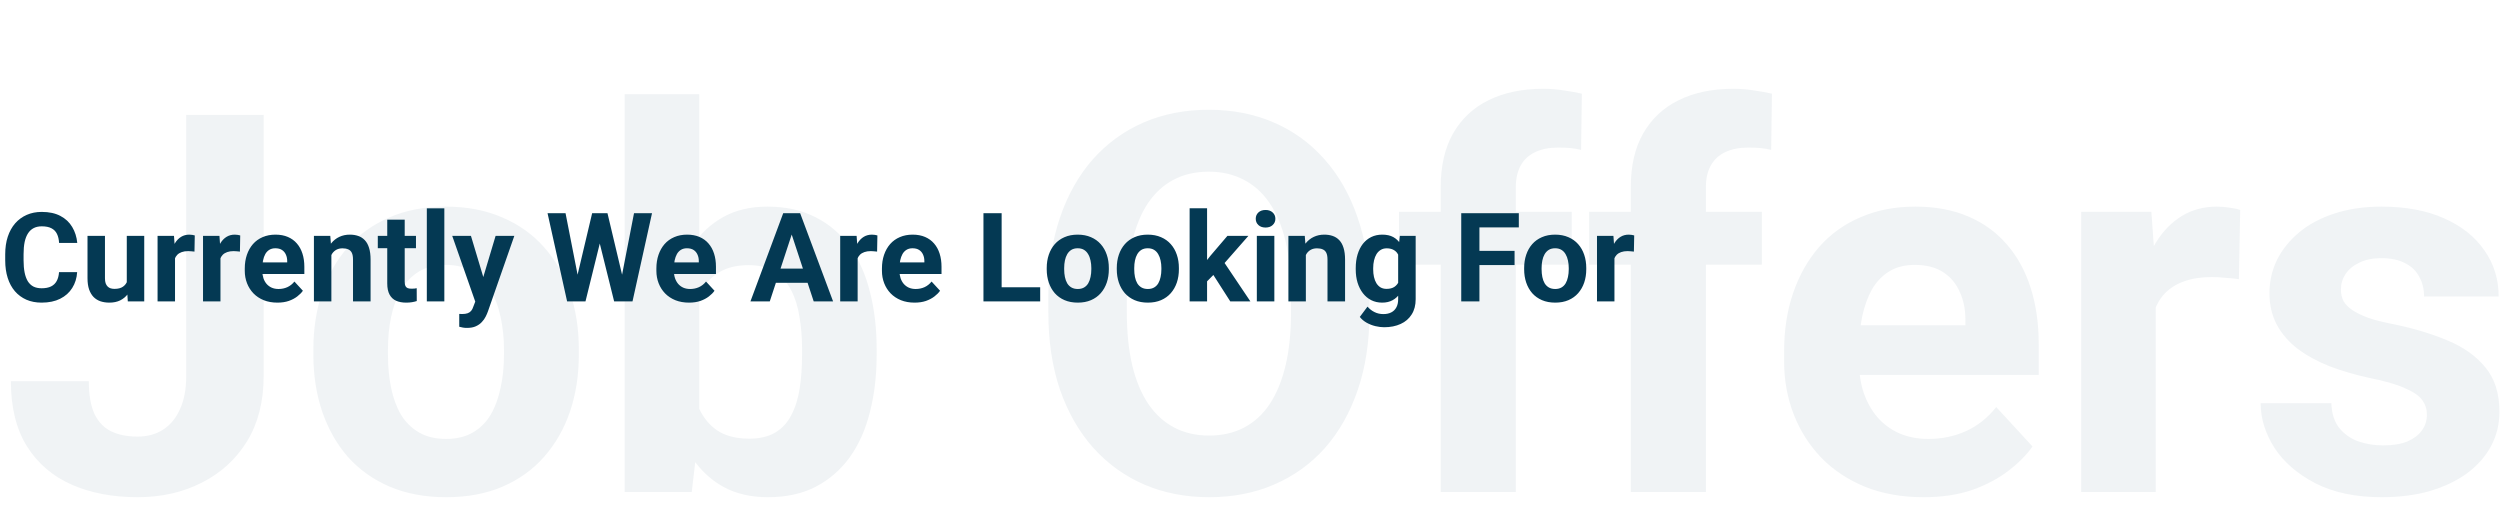 <svg width="564" height="117" viewBox="0 0 564 117" fill="none" xmlns="http://www.w3.org/2000/svg">
<path opacity="0.06" d="M42.008 84.883V25.931H59.478V84.883C59.478 90.57 58.231 95.459 55.739 99.549C53.246 103.599 49.838 106.715 45.514 108.897C41.229 111.078 36.4 112.169 31.024 112.169C25.454 112.169 20.527 111.234 16.242 109.364C11.958 107.494 8.589 104.632 6.135 100.775C3.681 96.88 2.454 91.953 2.454 85.994H20.04C20.04 89.11 20.469 91.583 21.326 93.414C22.221 95.244 23.487 96.549 25.123 97.328C26.759 98.107 28.726 98.497 31.024 98.497C33.245 98.497 35.173 97.971 36.809 96.919C38.444 95.868 39.71 94.329 40.606 92.304C41.541 90.278 42.008 87.805 42.008 84.883ZM70.696 80.034V78.807C70.696 74.172 71.358 69.907 72.682 66.012C74.007 62.078 75.935 58.67 78.466 55.787C80.998 52.905 84.114 50.665 87.815 49.068C91.515 47.432 95.761 46.614 100.552 46.614C105.342 46.614 109.608 47.432 113.347 49.068C117.086 50.665 120.222 52.905 122.753 55.787C125.324 58.67 127.272 62.078 128.596 66.012C129.92 69.907 130.583 74.172 130.583 78.807V80.034C130.583 84.63 129.92 88.895 128.596 92.829C127.272 96.725 125.324 100.133 122.753 103.054C120.222 105.936 117.106 108.176 113.405 109.773C109.705 111.37 105.459 112.169 100.668 112.169C95.877 112.169 91.612 111.37 87.873 109.773C84.173 108.176 81.037 105.936 78.466 103.054C75.935 100.133 74.007 96.725 72.682 92.829C71.358 88.895 70.696 84.63 70.696 80.034ZM87.522 78.807V80.034C87.522 82.683 87.756 85.156 88.224 87.454C88.691 89.752 89.431 91.778 90.444 93.531C91.495 95.244 92.859 96.588 94.534 97.562C96.209 98.536 98.253 99.023 100.668 99.023C103.005 99.023 105.011 98.536 106.686 97.562C108.361 96.588 109.705 95.244 110.718 93.531C111.73 91.778 112.47 89.752 112.938 87.454C113.444 85.156 113.697 82.683 113.697 80.034V78.807C113.697 76.236 113.444 73.822 112.938 71.562C112.47 69.264 111.711 67.239 110.659 65.486C109.647 63.694 108.303 62.292 106.628 61.279C104.953 60.267 102.928 59.76 100.552 59.76C98.175 59.76 96.15 60.267 94.475 61.279C92.839 62.292 91.495 63.694 90.444 65.486C89.431 67.239 88.691 69.264 88.224 71.562C87.756 73.822 87.522 76.236 87.522 78.807ZM140.924 21.257H157.751V96.51L156.056 111H140.924V21.257ZM197.773 78.749V79.976C197.773 84.689 197.266 89.012 196.254 92.946C195.28 96.88 193.761 100.289 191.696 103.171C189.632 106.014 187.061 108.234 183.984 109.831C180.946 111.39 177.362 112.169 173.234 112.169C169.378 112.169 166.028 111.39 163.184 109.831C160.38 108.273 158.023 106.073 156.115 103.229C154.206 100.386 152.668 97.056 151.499 93.238C150.331 89.421 149.454 85.254 148.87 80.735V78.048C149.454 73.529 150.331 69.362 151.499 65.544C152.668 61.727 154.206 58.397 156.115 55.553C158.023 52.71 160.38 50.509 163.184 48.951C165.989 47.393 169.3 46.614 173.117 46.614C177.285 46.614 180.907 47.413 183.984 49.01C187.1 50.568 189.671 52.788 191.696 55.67C193.761 58.514 195.28 61.903 196.254 65.837C197.266 69.732 197.773 74.036 197.773 78.749ZM180.946 79.976V78.749C180.946 76.178 180.751 73.763 180.362 71.504C180.011 69.206 179.388 67.2 178.492 65.486C177.596 63.733 176.369 62.35 174.811 61.338C173.292 60.325 171.325 59.819 168.91 59.819C166.612 59.819 164.665 60.208 163.068 60.987C161.471 61.766 160.146 62.857 159.095 64.259C158.082 65.661 157.322 67.336 156.816 69.284C156.31 71.192 155.998 73.296 155.881 75.594V83.248C155.998 86.325 156.504 89.051 157.4 91.427C158.335 93.764 159.737 95.614 161.607 96.978C163.515 98.302 165.989 98.964 169.027 98.964C171.403 98.964 173.37 98.497 174.928 97.562C176.486 96.627 177.694 95.303 178.55 93.589C179.446 91.875 180.07 89.869 180.42 87.571C180.771 85.234 180.946 82.702 180.946 79.976ZM308.958 66.479V70.511C308.958 76.977 308.081 82.78 306.329 87.922C304.576 93.063 302.102 97.445 298.908 101.068C295.715 104.651 291.897 107.397 287.457 109.306C283.056 111.214 278.167 112.169 272.792 112.169C267.456 112.169 262.567 111.214 258.127 109.306C253.726 107.397 249.908 104.651 246.675 101.068C243.443 97.445 240.93 93.063 239.138 87.922C237.386 82.78 236.509 76.977 236.509 70.511V66.479C236.509 59.974 237.386 54.171 239.138 49.068C240.891 43.927 243.365 39.545 246.559 35.922C249.792 32.3 253.609 29.534 258.01 27.626C262.451 25.717 267.339 24.763 272.675 24.763C278.05 24.763 282.939 25.717 287.34 27.626C291.78 29.534 295.598 32.3 298.792 35.922C302.025 39.545 304.517 43.927 306.27 49.068C308.062 54.171 308.958 59.974 308.958 66.479ZM291.255 70.511V66.362C291.255 61.844 290.846 57.871 290.028 54.443C289.21 51.016 288.002 48.133 286.405 45.796C284.808 43.459 282.861 41.706 280.563 40.538C278.265 39.331 275.635 38.727 272.675 38.727C269.715 38.727 267.086 39.331 264.788 40.538C262.528 41.706 260.6 43.459 259.003 45.796C257.445 48.133 256.257 51.016 255.439 54.443C254.621 57.871 254.212 61.844 254.212 66.362V70.511C254.212 74.99 254.621 78.963 255.439 82.43C256.257 85.857 257.465 88.759 259.062 91.135C260.659 93.472 262.606 95.244 264.904 96.452C267.203 97.659 269.832 98.263 272.792 98.263C275.752 98.263 278.381 97.659 280.68 96.452C282.978 95.244 284.906 93.472 286.464 91.135C288.022 88.759 289.21 85.857 290.028 82.43C290.846 78.963 291.255 74.99 291.255 70.511ZM341.969 111H325.025V42.174C325.025 37.383 325.96 33.352 327.829 30.08C329.738 26.769 332.406 24.276 335.834 22.601C339.3 20.887 343.41 20.03 348.162 20.03C349.72 20.03 351.219 20.147 352.661 20.381C354.102 20.576 355.504 20.829 356.867 21.14L356.692 33.819C355.952 33.624 355.173 33.488 354.355 33.41C353.537 33.332 352.583 33.293 351.492 33.293C349.467 33.293 347.733 33.644 346.292 34.345C344.89 35.007 343.819 36 343.079 37.325C342.339 38.649 341.969 40.265 341.969 42.174V111ZM354.589 47.783V59.702H315.618V47.783H354.589ZM384.853 111H367.91V42.174C367.91 37.383 368.845 33.352 370.714 30.08C372.623 26.769 375.291 24.276 378.719 22.601C382.185 20.887 386.295 20.03 391.047 20.03C392.605 20.03 394.104 20.147 395.545 20.381C396.987 20.576 398.389 20.829 399.752 21.14L399.577 33.819C398.837 33.624 398.058 33.488 397.24 33.41C396.422 33.332 395.468 33.293 394.377 33.293C392.351 33.293 390.618 33.644 389.177 34.345C387.775 35.007 386.704 36 385.964 37.325C385.223 38.649 384.853 40.265 384.853 42.174V111ZM397.473 47.783V59.702H358.503V47.783H397.473ZM433.99 112.169C429.082 112.169 424.681 111.39 420.786 109.831C416.89 108.234 413.58 106.034 410.853 103.229C408.165 100.425 406.101 97.172 404.66 93.472C403.219 89.733 402.498 85.76 402.498 81.553V79.216C402.498 74.425 403.18 70.043 404.543 66.07C405.906 62.097 407.854 58.65 410.386 55.729C412.956 52.807 416.073 50.568 419.734 49.01C423.395 47.413 427.524 46.614 432.12 46.614C436.6 46.614 440.573 47.354 444.039 48.834C447.506 50.315 450.408 52.418 452.745 55.145C455.121 57.871 456.912 61.143 458.12 64.96C459.327 68.738 459.931 72.945 459.931 77.58V84.591H409.685V73.374H443.396V72.088C443.396 69.751 442.968 67.667 442.111 65.837C441.293 63.967 440.047 62.487 438.372 61.396C436.697 60.306 434.555 59.76 431.945 59.76C429.725 59.76 427.816 60.247 426.219 61.221C424.622 62.195 423.317 63.558 422.305 65.311C421.331 67.064 420.591 69.128 420.084 71.504C419.617 73.841 419.383 76.412 419.383 79.216V81.553C419.383 84.085 419.734 86.422 420.435 88.564C421.175 90.707 422.207 92.557 423.532 94.115C424.895 95.673 426.531 96.88 428.439 97.737C430.387 98.594 432.588 99.023 435.042 99.023C438.08 99.023 440.904 98.438 443.513 97.27C446.162 96.062 448.441 94.251 450.349 91.836L458.529 100.717C457.205 102.626 455.393 104.456 453.095 106.209C450.836 107.962 448.11 109.403 444.916 110.533C441.722 111.623 438.08 112.169 433.99 112.169ZM486.34 61.571V111H469.513V47.783H485.347L486.34 61.571ZM505.387 47.374L505.095 62.974C504.277 62.857 503.283 62.759 502.115 62.681C500.985 62.565 499.953 62.506 499.018 62.506C496.642 62.506 494.578 62.818 492.825 63.441C491.111 64.025 489.67 64.902 488.502 66.07C487.372 67.239 486.515 68.66 485.931 70.335C485.385 72.01 485.074 73.919 484.996 76.061L481.607 75.01C481.607 70.92 482.016 67.161 482.834 63.733C483.652 60.267 484.84 57.248 486.398 54.677C487.995 52.106 489.943 50.12 492.241 48.718C494.539 47.315 497.168 46.614 500.128 46.614C501.063 46.614 502.017 46.692 502.991 46.848C503.965 46.965 504.763 47.14 505.387 47.374ZM547.512 93.531C547.512 92.323 547.161 91.233 546.46 90.259C545.759 89.285 544.454 88.389 542.546 87.571C540.676 86.714 537.969 85.935 534.425 85.234C531.231 84.533 528.251 83.656 525.485 82.605C522.759 81.514 520.383 80.209 518.357 78.69C516.371 77.171 514.813 75.379 513.683 73.315C512.554 71.212 511.989 68.816 511.989 66.129C511.989 63.48 512.554 60.987 513.683 58.65C514.852 56.313 516.507 54.249 518.649 52.457C520.831 50.626 523.479 49.205 526.595 48.192C529.75 47.14 533.295 46.614 537.229 46.614C542.721 46.614 547.434 47.491 551.368 49.243C555.341 50.996 558.379 53.411 560.483 56.488C562.625 59.526 563.696 62.993 563.696 66.888H546.869C546.869 65.252 546.519 63.792 545.818 62.506C545.155 61.182 544.104 60.15 542.663 59.41C541.26 58.631 539.43 58.241 537.171 58.241C535.301 58.241 533.684 58.572 532.321 59.234C530.958 59.858 529.906 60.715 529.166 61.805C528.465 62.857 528.115 64.025 528.115 65.311C528.115 66.284 528.309 67.161 528.699 67.94C529.127 68.68 529.809 69.362 530.744 69.985C531.679 70.608 532.886 71.192 534.366 71.738C535.885 72.244 537.755 72.711 539.975 73.14C544.532 74.075 548.603 75.302 552.186 76.821C555.77 78.301 558.613 80.326 560.716 82.897C562.82 85.429 563.871 88.759 563.871 92.888C563.871 95.692 563.248 98.263 562.002 100.6C560.755 102.937 558.964 104.982 556.626 106.735C554.289 108.449 551.485 109.793 548.213 110.766C544.98 111.701 541.338 112.169 537.287 112.169C531.406 112.169 526.42 111.117 522.33 109.014C518.279 106.91 515.202 104.242 513.099 101.009C511.035 97.737 510.002 94.388 510.002 90.96H525.953C526.031 93.258 526.615 95.108 527.706 96.51C528.835 97.912 530.257 98.925 531.971 99.549C533.723 100.172 535.613 100.483 537.638 100.483C539.819 100.483 541.63 100.191 543.072 99.607C544.513 98.984 545.603 98.166 546.343 97.153C547.122 96.101 547.512 94.894 547.512 93.531Z" fill="#043953"/>
<path d="M13.316 61.397H17.404C17.322 62.736 16.953 63.926 16.297 64.965C15.65 66.004 14.743 66.815 13.576 67.398C12.419 67.982 11.024 68.273 9.393 68.273C8.117 68.273 6.973 68.055 5.961 67.617C4.949 67.171 4.083 66.533 3.363 65.703C2.652 64.874 2.11 63.871 1.736 62.695C1.363 61.52 1.176 60.203 1.176 58.744V57.363C1.176 55.905 1.367 54.588 1.75 53.412C2.142 52.227 2.698 51.22 3.418 50.391C4.147 49.561 5.018 48.923 6.029 48.477C7.041 48.03 8.171 47.807 9.42 47.807C11.079 47.807 12.478 48.107 13.617 48.709C14.766 49.31 15.654 50.14 16.283 51.197C16.921 52.255 17.304 53.458 17.432 54.807H13.33C13.284 54.005 13.125 53.325 12.852 52.77C12.578 52.204 12.163 51.781 11.607 51.498C11.06 51.206 10.331 51.06 9.42 51.06C8.736 51.06 8.139 51.188 7.629 51.443C7.118 51.699 6.69 52.086 6.344 52.605C5.997 53.125 5.738 53.781 5.564 54.574C5.4 55.358 5.318 56.279 5.318 57.336V58.744C5.318 59.774 5.396 60.681 5.551 61.465C5.706 62.24 5.943 62.896 6.262 63.434C6.59 63.962 7.009 64.363 7.52 64.637C8.039 64.901 8.663 65.033 9.393 65.033C10.249 65.033 10.956 64.897 11.512 64.623C12.068 64.35 12.492 63.944 12.783 63.406C13.084 62.868 13.262 62.199 13.316 61.397ZM28.602 64.459V53.207H32.539V68H28.834L28.602 64.459ZM29.039 61.424L30.201 61.397C30.201 62.381 30.087 63.297 29.859 64.144C29.631 64.983 29.29 65.712 28.834 66.332C28.378 66.943 27.804 67.421 27.111 67.768C26.419 68.105 25.603 68.273 24.664 68.273C23.944 68.273 23.279 68.173 22.668 67.973C22.066 67.763 21.547 67.439 21.109 67.002C20.681 66.555 20.344 65.986 20.098 65.293C19.861 64.591 19.742 63.748 19.742 62.764V53.207H23.68V62.791C23.68 63.228 23.73 63.598 23.83 63.898C23.939 64.199 24.09 64.445 24.281 64.637C24.473 64.828 24.696 64.965 24.951 65.047C25.215 65.129 25.507 65.17 25.826 65.17C26.637 65.17 27.275 65.006 27.74 64.678C28.214 64.35 28.547 63.903 28.738 63.338C28.939 62.764 29.039 62.126 29.039 61.424ZM39.484 56.434V68H35.547V53.207H39.252L39.484 56.434ZM43.941 53.111L43.873 56.762C43.682 56.734 43.449 56.712 43.176 56.693C42.911 56.666 42.67 56.652 42.451 56.652C41.895 56.652 41.412 56.725 41.002 56.871C40.601 57.008 40.264 57.213 39.99 57.486C39.726 57.76 39.525 58.092 39.389 58.484C39.261 58.876 39.188 59.323 39.17 59.824L38.377 59.578C38.377 58.621 38.473 57.742 38.664 56.94C38.855 56.128 39.133 55.422 39.498 54.82C39.872 54.219 40.328 53.754 40.865 53.426C41.403 53.098 42.018 52.934 42.711 52.934C42.93 52.934 43.153 52.952 43.381 52.988C43.609 53.016 43.796 53.057 43.941 53.111ZM49.738 56.434V68H45.801V53.207H49.506L49.738 56.434ZM54.195 53.111L54.127 56.762C53.935 56.734 53.703 56.712 53.43 56.693C53.165 56.666 52.924 56.652 52.705 56.652C52.149 56.652 51.666 56.725 51.256 56.871C50.855 57.008 50.518 57.213 50.244 57.486C49.98 57.76 49.779 58.092 49.643 58.484C49.515 58.876 49.442 59.323 49.424 59.824L48.631 59.578C48.631 58.621 48.727 57.742 48.918 56.94C49.109 56.128 49.387 55.422 49.752 54.82C50.126 54.219 50.581 53.754 51.119 53.426C51.657 53.098 52.272 52.934 52.965 52.934C53.184 52.934 53.407 52.952 53.635 52.988C53.863 53.016 54.05 53.057 54.195 53.111ZM62.59 68.273C61.441 68.273 60.411 68.091 59.5 67.727C58.589 67.353 57.814 66.838 57.176 66.182C56.547 65.525 56.064 64.764 55.727 63.898C55.389 63.023 55.221 62.094 55.221 61.109V60.562C55.221 59.441 55.38 58.416 55.699 57.486C56.018 56.557 56.474 55.75 57.066 55.066C57.668 54.383 58.397 53.859 59.254 53.494C60.111 53.12 61.077 52.934 62.152 52.934C63.2 52.934 64.13 53.107 64.941 53.453C65.753 53.8 66.432 54.292 66.978 54.93C67.534 55.568 67.954 56.333 68.236 57.227C68.519 58.111 68.66 59.095 68.66 60.18V61.82H56.902V59.195H64.791V58.895C64.791 58.348 64.691 57.86 64.49 57.432C64.299 56.994 64.007 56.648 63.615 56.393C63.223 56.137 62.722 56.01 62.111 56.01C61.592 56.01 61.145 56.124 60.772 56.352C60.398 56.579 60.092 56.898 59.855 57.309C59.628 57.719 59.454 58.202 59.336 58.758C59.227 59.305 59.172 59.906 59.172 60.562V61.109C59.172 61.702 59.254 62.249 59.418 62.75C59.591 63.251 59.833 63.684 60.143 64.049C60.462 64.413 60.844 64.696 61.291 64.897C61.747 65.097 62.262 65.197 62.836 65.197C63.547 65.197 64.208 65.061 64.818 64.787C65.438 64.505 65.971 64.081 66.418 63.516L68.332 65.594C68.022 66.04 67.598 66.469 67.061 66.879C66.532 67.289 65.894 67.626 65.147 67.891C64.399 68.146 63.547 68.273 62.59 68.273ZM74.758 56.365V68H70.82V53.207H74.512L74.758 56.365ZM74.184 60.084H73.117C73.117 58.99 73.258 58.006 73.541 57.131C73.824 56.247 74.22 55.495 74.731 54.875C75.241 54.246 75.847 53.768 76.549 53.44C77.26 53.102 78.053 52.934 78.928 52.934C79.62 52.934 80.254 53.034 80.828 53.234C81.402 53.435 81.894 53.754 82.305 54.191C82.724 54.629 83.043 55.208 83.262 55.928C83.49 56.648 83.603 57.527 83.603 58.566V68H79.639V58.553C79.639 57.897 79.547 57.386 79.365 57.022C79.183 56.657 78.914 56.402 78.559 56.256C78.212 56.101 77.784 56.023 77.273 56.023C76.745 56.023 76.284 56.128 75.893 56.338C75.51 56.547 75.191 56.839 74.936 57.213C74.689 57.578 74.503 58.006 74.375 58.498C74.247 58.99 74.184 59.519 74.184 60.084ZM93.844 53.207V55.996H85.231V53.207H93.844ZM87.363 49.557H91.301V63.543C91.301 63.971 91.356 64.299 91.465 64.527C91.583 64.755 91.757 64.915 91.984 65.006C92.212 65.088 92.499 65.129 92.846 65.129C93.092 65.129 93.311 65.12 93.502 65.102C93.703 65.074 93.871 65.047 94.008 65.019L94.022 67.918C93.684 68.027 93.32 68.114 92.928 68.178C92.536 68.242 92.103 68.273 91.629 68.273C90.763 68.273 90.007 68.132 89.359 67.85C88.721 67.558 88.229 67.093 87.883 66.455C87.537 65.817 87.363 64.978 87.363 63.94V49.557ZM100.242 47V68H96.291V47H100.242ZM107.885 66.332L111.809 53.207H116.033L110.086 70.228C109.958 70.602 109.785 71.003 109.566 71.432C109.357 71.86 109.07 72.266 108.705 72.648C108.35 73.04 107.898 73.359 107.352 73.606C106.814 73.852 106.153 73.975 105.369 73.975C104.995 73.975 104.69 73.952 104.453 73.906C104.216 73.861 103.934 73.797 103.605 73.715V70.83C103.706 70.83 103.811 70.83 103.92 70.83C104.029 70.839 104.134 70.844 104.234 70.844C104.754 70.844 105.178 70.784 105.506 70.666C105.834 70.547 106.098 70.365 106.299 70.119C106.499 69.882 106.659 69.572 106.777 69.189L107.885 66.332ZM106.244 53.207L109.457 63.926L110.018 68.096L107.338 68.383L102.02 53.207H106.244ZM129.623 64.842L133.588 48.094H135.803L136.309 50.883L132.084 68H129.705L129.623 64.842ZM127.586 48.094L130.867 64.842L130.594 68H127.941L123.525 48.094H127.586ZM139.795 64.773L143.035 48.094H147.096L142.693 68H140.041L139.795 64.773ZM137.047 48.094L141.039 64.91L140.93 68H138.551L134.299 50.869L134.846 48.094H137.047ZM155.449 68.273C154.301 68.273 153.271 68.091 152.359 67.727C151.448 67.353 150.673 66.838 150.035 66.182C149.406 65.525 148.923 64.764 148.586 63.898C148.249 63.023 148.08 62.094 148.08 61.109V60.562C148.08 59.441 148.24 58.416 148.559 57.486C148.878 56.557 149.333 55.75 149.926 55.066C150.527 54.383 151.257 53.859 152.113 53.494C152.97 53.12 153.936 52.934 155.012 52.934C156.06 52.934 156.99 53.107 157.801 53.453C158.612 53.8 159.291 54.292 159.838 54.93C160.394 55.568 160.813 56.333 161.096 57.227C161.378 58.111 161.52 59.095 161.52 60.18V61.82H149.762V59.195H157.65V58.895C157.65 58.348 157.55 57.86 157.35 57.432C157.158 56.994 156.867 56.648 156.475 56.393C156.083 56.137 155.581 56.01 154.971 56.01C154.451 56.01 154.005 56.124 153.631 56.352C153.257 56.579 152.952 56.898 152.715 57.309C152.487 57.719 152.314 58.202 152.195 58.758C152.086 59.305 152.031 59.906 152.031 60.562V61.109C152.031 61.702 152.113 62.249 152.277 62.75C152.451 63.251 152.692 63.684 153.002 64.049C153.321 64.413 153.704 64.696 154.15 64.897C154.606 65.097 155.121 65.197 155.695 65.197C156.406 65.197 157.067 65.061 157.678 64.787C158.298 64.505 158.831 64.081 159.277 63.516L161.191 65.594C160.882 66.04 160.458 66.469 159.92 66.879C159.391 67.289 158.753 67.626 158.006 67.891C157.258 68.146 156.406 68.273 155.449 68.273ZM179.074 51.498L173.66 68H169.299L176.695 48.094H179.471L179.074 51.498ZM183.572 68L178.145 51.498L177.707 48.094H180.51L187.947 68H183.572ZM183.326 60.59V63.803H172.812V60.59H183.326ZM193.484 56.434V68H189.547V53.207H193.252L193.484 56.434ZM197.941 53.111L197.873 56.762C197.682 56.734 197.449 56.712 197.176 56.693C196.911 56.666 196.67 56.652 196.451 56.652C195.895 56.652 195.412 56.725 195.002 56.871C194.601 57.008 194.264 57.213 193.99 57.486C193.726 57.76 193.525 58.092 193.389 58.484C193.261 58.876 193.188 59.323 193.17 59.824L192.377 59.578C192.377 58.621 192.473 57.742 192.664 56.94C192.855 56.128 193.133 55.422 193.498 54.82C193.872 54.219 194.327 53.754 194.865 53.426C195.403 53.098 196.018 52.934 196.711 52.934C196.93 52.934 197.153 52.952 197.381 52.988C197.609 53.016 197.796 53.057 197.941 53.111ZM206.336 68.273C205.188 68.273 204.158 68.091 203.246 67.727C202.335 67.353 201.56 66.838 200.922 66.182C200.293 65.525 199.81 64.764 199.473 63.898C199.135 63.023 198.967 62.094 198.967 61.109V60.562C198.967 59.441 199.126 58.416 199.445 57.486C199.764 56.557 200.22 55.75 200.812 55.066C201.414 54.383 202.143 53.859 203 53.494C203.857 53.12 204.823 52.934 205.898 52.934C206.947 52.934 207.876 53.107 208.688 53.453C209.499 53.8 210.178 54.292 210.725 54.93C211.281 55.568 211.7 56.333 211.982 57.227C212.265 58.111 212.406 59.095 212.406 60.18V61.82H200.648V59.195H208.537V58.895C208.537 58.348 208.437 57.86 208.236 57.432C208.045 56.994 207.753 56.648 207.361 56.393C206.969 56.137 206.468 56.01 205.857 56.01C205.338 56.01 204.891 56.124 204.518 56.352C204.144 56.579 203.839 56.898 203.602 57.309C203.374 57.719 203.201 58.202 203.082 58.758C202.973 59.305 202.918 59.906 202.918 60.562V61.109C202.918 61.702 203 62.249 203.164 62.75C203.337 63.251 203.579 63.684 203.889 64.049C204.208 64.413 204.59 64.696 205.037 64.897C205.493 65.097 206.008 65.197 206.582 65.197C207.293 65.197 207.954 65.061 208.564 64.787C209.184 64.505 209.717 64.081 210.164 63.516L212.078 65.594C211.768 66.04 211.344 66.469 210.807 66.879C210.278 67.289 209.64 67.626 208.893 67.891C208.145 68.146 207.293 68.273 206.336 68.273ZM234.664 64.801V68H224.643V64.801H234.664ZM225.969 48.094V68H221.867V48.094H225.969ZM236.141 60.754V60.467C236.141 59.382 236.296 58.384 236.605 57.473C236.915 56.552 237.367 55.755 237.959 55.08C238.551 54.406 239.281 53.882 240.146 53.508C241.012 53.125 242.006 52.934 243.127 52.934C244.248 52.934 245.246 53.125 246.121 53.508C246.996 53.882 247.73 54.406 248.322 55.08C248.924 55.755 249.38 56.552 249.689 57.473C249.999 58.384 250.154 59.382 250.154 60.467V60.754C250.154 61.829 249.999 62.828 249.689 63.748C249.38 64.659 248.924 65.457 248.322 66.141C247.73 66.815 247.001 67.339 246.135 67.713C245.269 68.087 244.275 68.273 243.154 68.273C242.033 68.273 241.035 68.087 240.16 67.713C239.294 67.339 238.561 66.815 237.959 66.141C237.367 65.457 236.915 64.659 236.605 63.748C236.296 62.828 236.141 61.829 236.141 60.754ZM240.078 60.467V60.754C240.078 61.374 240.133 61.953 240.242 62.49C240.352 63.028 240.525 63.502 240.762 63.912C241.008 64.313 241.327 64.628 241.719 64.856C242.111 65.083 242.589 65.197 243.154 65.197C243.701 65.197 244.171 65.083 244.562 64.856C244.954 64.628 245.269 64.313 245.506 63.912C245.743 63.502 245.916 63.028 246.025 62.49C246.144 61.953 246.203 61.374 246.203 60.754V60.467C246.203 59.865 246.144 59.3 246.025 58.772C245.916 58.234 245.738 57.76 245.492 57.35C245.255 56.93 244.941 56.602 244.549 56.365C244.157 56.128 243.683 56.01 243.127 56.01C242.571 56.01 242.097 56.128 241.705 56.365C241.322 56.602 241.008 56.93 240.762 57.35C240.525 57.76 240.352 58.234 240.242 58.772C240.133 59.3 240.078 59.865 240.078 60.467ZM251.945 60.754V60.467C251.945 59.382 252.1 58.384 252.41 57.473C252.72 56.552 253.171 55.755 253.764 55.08C254.356 54.406 255.085 53.882 255.951 53.508C256.817 53.125 257.811 52.934 258.932 52.934C260.053 52.934 261.051 53.125 261.926 53.508C262.801 53.882 263.535 54.406 264.127 55.08C264.729 55.755 265.184 56.552 265.494 57.473C265.804 58.384 265.959 59.382 265.959 60.467V60.754C265.959 61.829 265.804 62.828 265.494 63.748C265.184 64.659 264.729 65.457 264.127 66.141C263.535 66.815 262.805 67.339 261.939 67.713C261.074 68.087 260.08 68.273 258.959 68.273C257.838 68.273 256.84 68.087 255.965 67.713C255.099 67.339 254.365 66.815 253.764 66.141C253.171 65.457 252.72 64.659 252.41 63.748C252.1 62.828 251.945 61.829 251.945 60.754ZM255.883 60.467V60.754C255.883 61.374 255.938 61.953 256.047 62.49C256.156 63.028 256.329 63.502 256.566 63.912C256.812 64.313 257.132 64.628 257.523 64.856C257.915 65.083 258.394 65.197 258.959 65.197C259.506 65.197 259.975 65.083 260.367 64.856C260.759 64.628 261.074 64.313 261.311 63.912C261.548 63.502 261.721 63.028 261.83 62.49C261.949 61.953 262.008 61.374 262.008 60.754V60.467C262.008 59.865 261.949 59.3 261.83 58.772C261.721 58.234 261.543 57.76 261.297 57.35C261.06 56.93 260.745 56.602 260.354 56.365C259.962 56.128 259.488 56.01 258.932 56.01C258.376 56.01 257.902 56.128 257.51 56.365C257.127 56.602 256.812 56.93 256.566 57.35C256.329 57.76 256.156 58.234 256.047 58.772C255.938 59.3 255.883 59.865 255.883 60.467ZM272.316 46.986V68H268.379V46.986H272.316ZM281.641 53.207L275.215 60.535L271.77 64.022L270.334 61.178L273.068 57.705L276.91 53.207H281.641ZM277.553 68L273.178 61.164L275.898 58.785L282.092 68H277.553ZM287.492 53.207V68H283.541V53.207H287.492ZM283.295 49.352C283.295 48.777 283.495 48.303 283.896 47.93C284.298 47.556 284.835 47.369 285.51 47.369C286.175 47.369 286.708 47.556 287.109 47.93C287.52 48.303 287.725 48.777 287.725 49.352C287.725 49.926 287.52 50.4 287.109 50.773C286.708 51.147 286.175 51.334 285.51 51.334C284.835 51.334 284.298 51.147 283.896 50.773C283.495 50.4 283.295 49.926 283.295 49.352ZM294.602 56.365V68H290.664V53.207H294.355L294.602 56.365ZM294.027 60.084H292.961C292.961 58.99 293.102 58.006 293.385 57.131C293.667 56.247 294.064 55.495 294.574 54.875C295.085 54.246 295.691 53.768 296.393 53.44C297.104 53.102 297.896 52.934 298.771 52.934C299.464 52.934 300.098 53.034 300.672 53.234C301.246 53.435 301.738 53.754 302.148 54.191C302.568 54.629 302.887 55.208 303.105 55.928C303.333 56.648 303.447 57.527 303.447 58.566V68H299.482V58.553C299.482 57.897 299.391 57.386 299.209 57.022C299.027 56.657 298.758 56.402 298.402 56.256C298.056 56.101 297.628 56.023 297.117 56.023C296.589 56.023 296.128 56.128 295.736 56.338C295.354 56.547 295.035 56.839 294.779 57.213C294.533 57.578 294.346 58.006 294.219 58.498C294.091 58.99 294.027 59.519 294.027 60.084ZM315.807 53.207H319.375V67.508C319.375 68.857 319.074 70.001 318.473 70.939C317.88 71.887 317.051 72.603 315.984 73.086C314.918 73.578 313.678 73.824 312.266 73.824C311.646 73.824 310.99 73.742 310.297 73.578C309.613 73.414 308.957 73.159 308.328 72.812C307.708 72.466 307.189 72.029 306.77 71.5L308.506 69.176C308.962 69.704 309.49 70.115 310.092 70.406C310.693 70.707 311.359 70.857 312.088 70.857C312.799 70.857 313.4 70.725 313.893 70.461C314.385 70.206 314.763 69.828 315.027 69.326C315.292 68.834 315.424 68.237 315.424 67.535V56.625L315.807 53.207ZM305.854 60.781V60.494C305.854 59.364 305.99 58.339 306.264 57.418C306.546 56.488 306.943 55.691 307.453 55.025C307.973 54.36 308.602 53.845 309.34 53.48C310.078 53.116 310.912 52.934 311.842 52.934C312.826 52.934 313.651 53.116 314.316 53.48C314.982 53.845 315.529 54.365 315.957 55.039C316.385 55.704 316.718 56.493 316.955 57.404C317.201 58.307 317.393 59.296 317.529 60.371V61C317.393 62.03 317.188 62.987 316.914 63.871C316.641 64.755 316.281 65.53 315.834 66.195C315.387 66.852 314.831 67.362 314.166 67.727C313.51 68.091 312.726 68.273 311.814 68.273C310.903 68.273 310.078 68.087 309.34 67.713C308.611 67.339 307.986 66.815 307.467 66.141C306.947 65.466 306.546 64.673 306.264 63.762C305.99 62.85 305.854 61.857 305.854 60.781ZM309.791 60.494V60.781C309.791 61.392 309.85 61.962 309.969 62.49C310.087 63.019 310.27 63.488 310.516 63.898C310.771 64.299 311.085 64.614 311.459 64.842C311.842 65.061 312.293 65.17 312.812 65.17C313.533 65.17 314.12 65.019 314.576 64.719C315.032 64.409 315.374 63.985 315.602 63.447C315.829 62.91 315.962 62.29 315.998 61.588V59.797C315.98 59.223 315.902 58.708 315.766 58.252C315.629 57.787 315.438 57.391 315.191 57.062C314.945 56.734 314.626 56.479 314.234 56.297C313.842 56.115 313.378 56.023 312.84 56.023C312.32 56.023 311.869 56.142 311.486 56.379C311.113 56.607 310.798 56.921 310.543 57.322C310.297 57.723 310.11 58.197 309.982 58.744C309.855 59.282 309.791 59.865 309.791 60.494ZM333.758 48.094V68H329.656V48.094H333.758ZM341.688 56.598V59.797H332.637V56.598H341.688ZM342.645 48.094V51.307H332.637V48.094H342.645ZM343.848 60.754V60.467C343.848 59.382 344.003 58.384 344.312 57.473C344.622 56.552 345.074 55.755 345.666 55.08C346.258 54.406 346.988 53.882 347.854 53.508C348.719 53.125 349.713 52.934 350.834 52.934C351.955 52.934 352.953 53.125 353.828 53.508C354.703 53.882 355.437 54.406 356.029 55.08C356.631 55.755 357.087 56.552 357.396 57.473C357.706 58.384 357.861 59.382 357.861 60.467V60.754C357.861 61.829 357.706 62.828 357.396 63.748C357.087 64.659 356.631 65.457 356.029 66.141C355.437 66.815 354.708 67.339 353.842 67.713C352.976 68.087 351.982 68.273 350.861 68.273C349.74 68.273 348.742 68.087 347.867 67.713C347.001 67.339 346.268 66.815 345.666 66.141C345.074 65.457 344.622 64.659 344.312 63.748C344.003 62.828 343.848 61.829 343.848 60.754ZM347.785 60.467V60.754C347.785 61.374 347.84 61.953 347.949 62.49C348.059 63.028 348.232 63.502 348.469 63.912C348.715 64.313 349.034 64.628 349.426 64.856C349.818 65.083 350.296 65.197 350.861 65.197C351.408 65.197 351.878 65.083 352.27 64.856C352.661 64.628 352.976 64.313 353.213 63.912C353.45 63.502 353.623 63.028 353.732 62.49C353.851 61.953 353.91 61.374 353.91 60.754V60.467C353.91 59.865 353.851 59.3 353.732 58.772C353.623 58.234 353.445 57.76 353.199 57.35C352.962 56.93 352.648 56.602 352.256 56.365C351.864 56.128 351.39 56.01 350.834 56.01C350.278 56.01 349.804 56.128 349.412 56.365C349.029 56.602 348.715 56.93 348.469 57.35C348.232 57.76 348.059 58.234 347.949 58.772C347.84 59.3 347.785 59.865 347.785 60.467ZM364.219 56.434V68H360.281V53.207H363.986L364.219 56.434ZM368.676 53.111L368.607 56.762C368.416 56.734 368.184 56.712 367.91 56.693C367.646 56.666 367.404 56.652 367.186 56.652C366.63 56.652 366.146 56.725 365.736 56.871C365.335 57.008 364.998 57.213 364.725 57.486C364.46 57.76 364.26 58.092 364.123 58.484C363.995 58.876 363.923 59.323 363.904 59.824L363.111 59.578C363.111 58.621 363.207 57.742 363.398 56.94C363.59 56.128 363.868 55.422 364.232 54.82C364.606 54.219 365.062 53.754 365.6 53.426C366.137 53.098 366.753 52.934 367.445 52.934C367.664 52.934 367.887 52.952 368.115 52.988C368.343 53.016 368.53 53.057 368.676 53.111Z" fill="#043953"/>
</svg>
